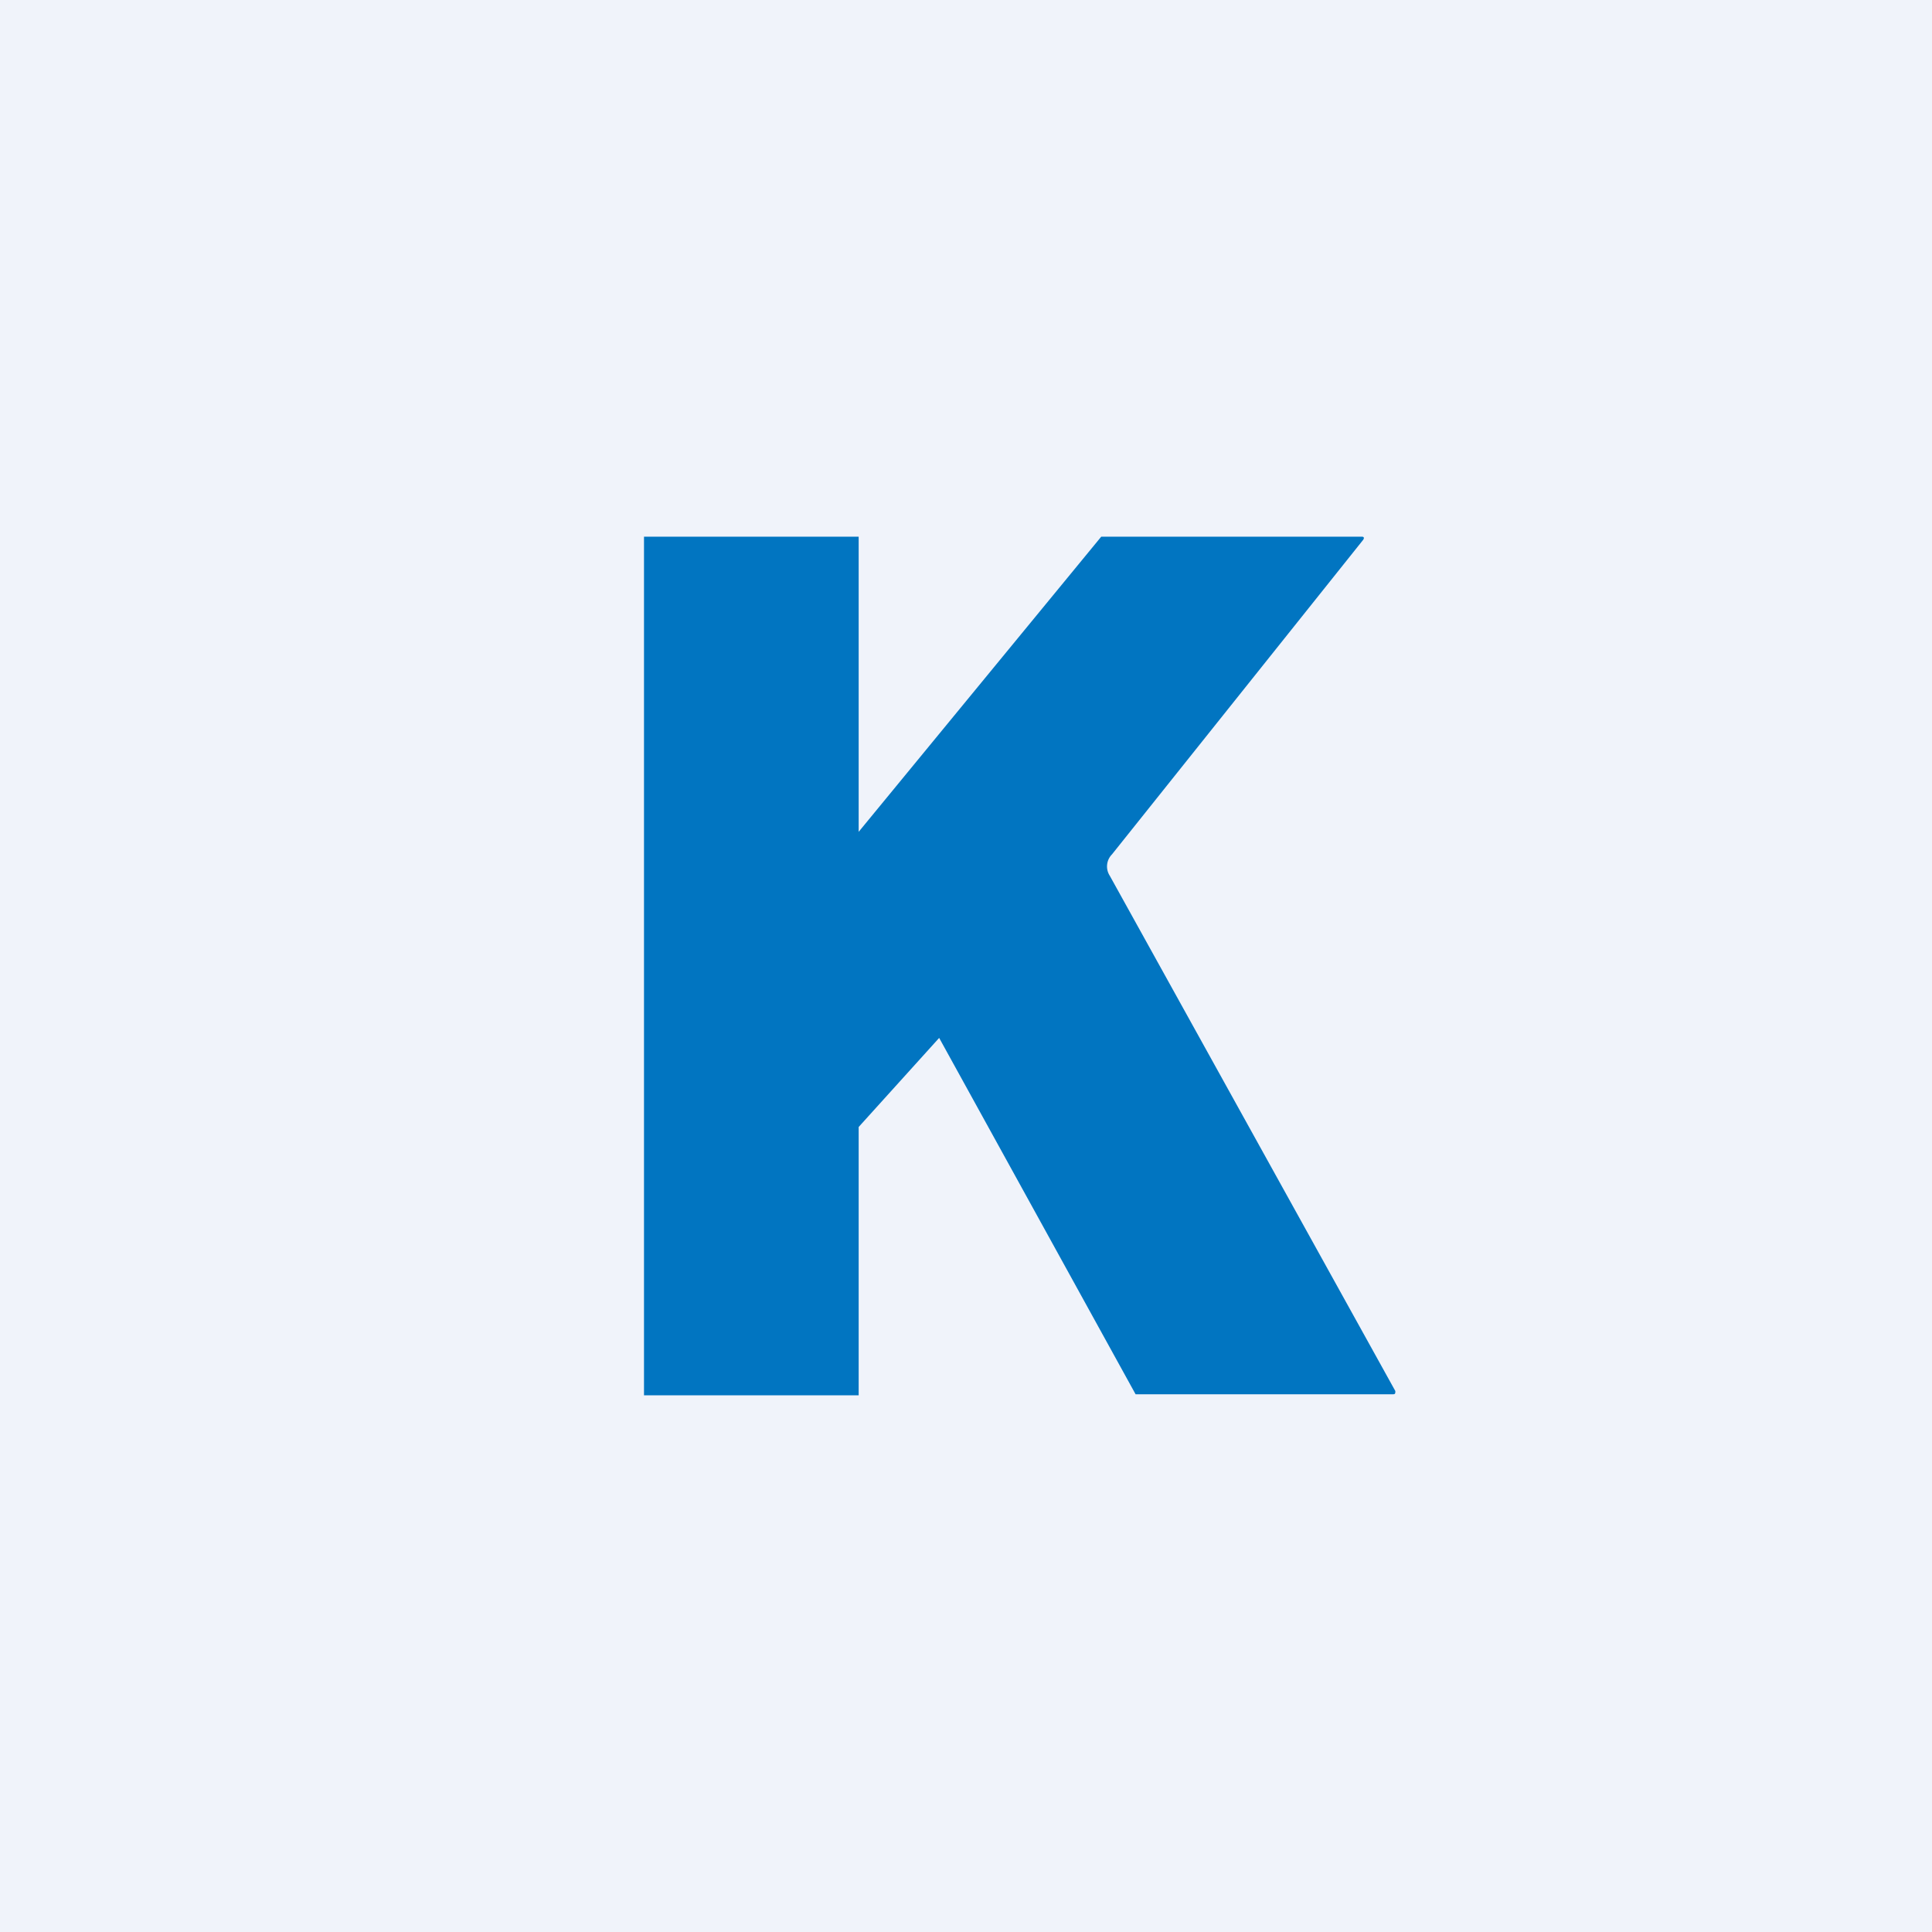 <!-- by TradingView --><svg width="18" height="18" viewBox="0 0 18 18" xmlns="http://www.w3.org/2000/svg"><path fill="#F0F3FA" d="M0 0h18v18H0z"/><path d="M6 13V5h2v2.75L10.26 5h2.43s.03 0 .01.03l-2.34 2.93a.16.16 0 0 0-.02.2L13 12.96c0 .02 0 .03-.02.03h-2.4c-.01 0 0 0 0 0L8.75 9.67 8 10.5V13L6 13Z" fill="#0175C1"/></svg>